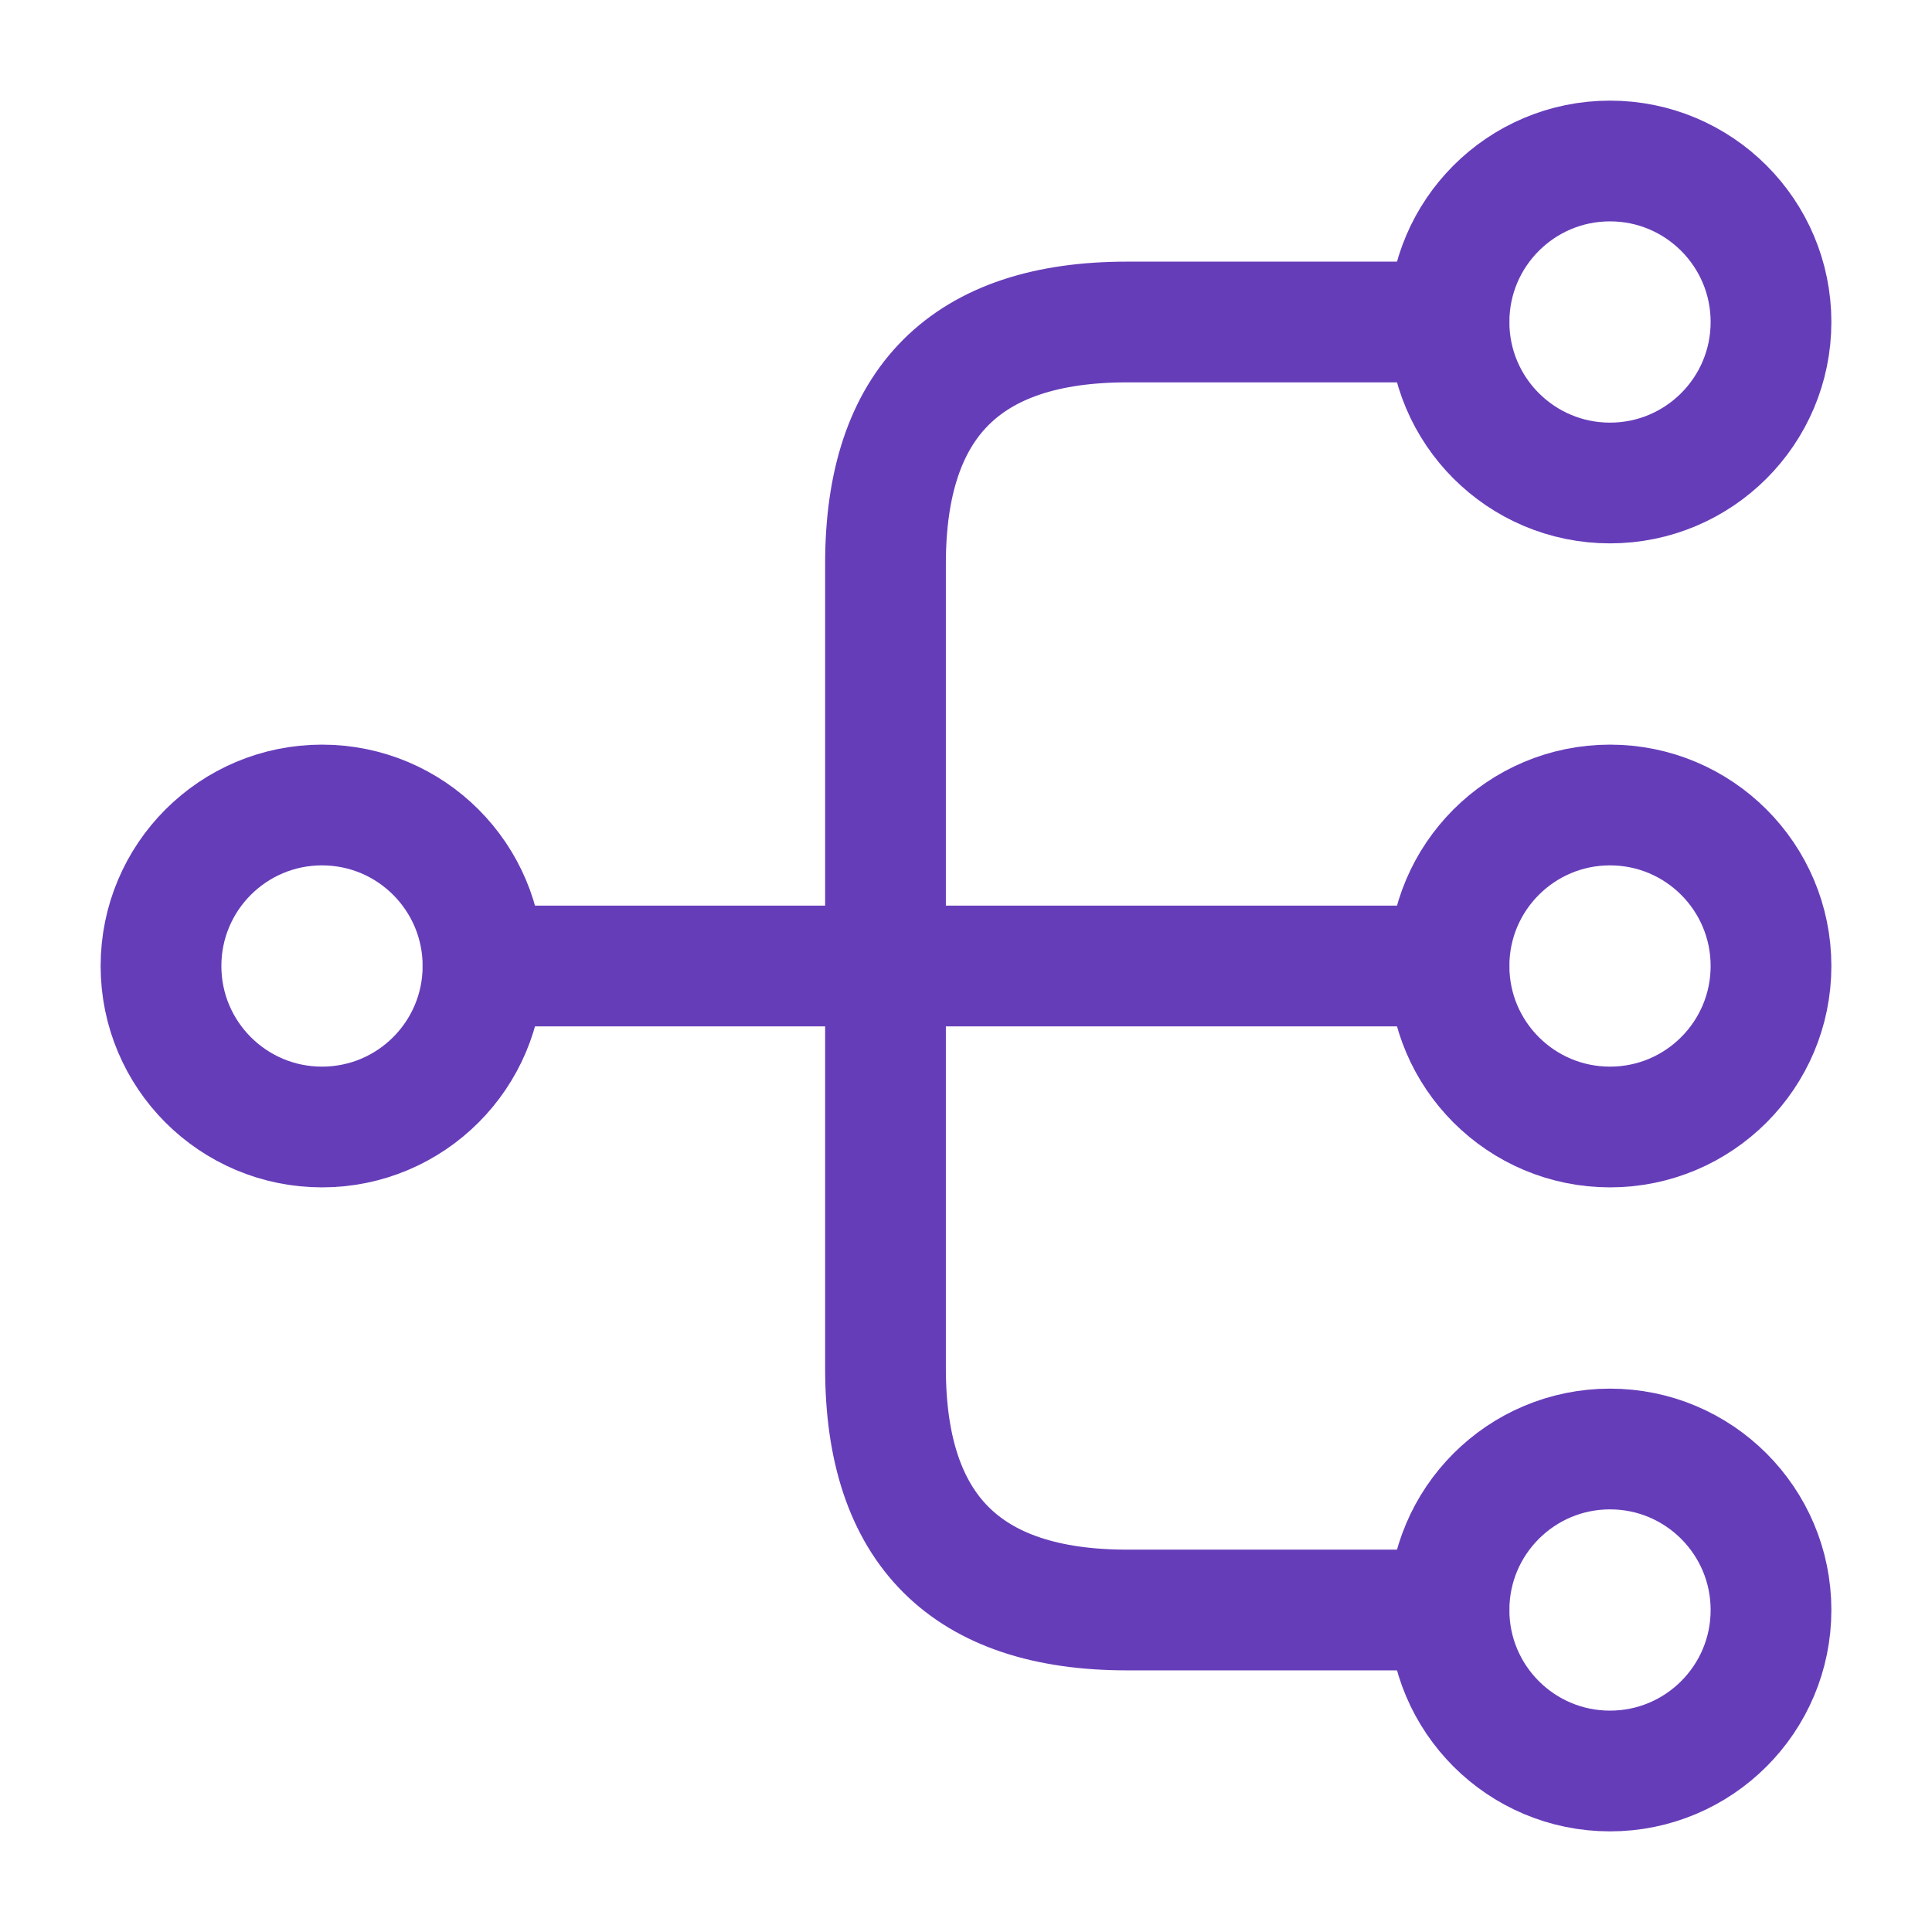 <?xml version="1.0" encoding="UTF-8"?> <svg xmlns="http://www.w3.org/2000/svg" width="105" height="105" viewBox="0 0 105 105" fill="none"><path d="M87.5 61.25C92.332 61.25 96.25 57.333 96.25 52.5C96.25 47.667 92.332 43.75 87.5 43.75C82.668 43.75 78.75 47.667 78.75 52.5C78.75 57.333 82.668 61.25 87.5 61.25Z" stroke="#663DB9" stroke-width="6.562" stroke-linecap="round" stroke-linejoin="round"></path><path d="M87.5 26.25C92.332 26.25 96.25 22.332 96.25 17.5C96.25 12.668 92.332 8.75 87.5 8.75C82.668 8.75 78.75 12.668 78.75 17.5C78.75 22.332 82.668 26.25 87.5 26.25Z" stroke="#663DB9" stroke-width="6.562" stroke-linecap="round" stroke-linejoin="round"></path><path d="M87.5 96.25C92.332 96.25 96.25 92.332 96.25 87.5C96.25 82.668 92.332 78.75 87.5 78.75C82.668 78.75 78.75 82.668 78.75 87.5C78.75 92.332 82.668 96.25 87.5 96.25Z" stroke="#663DB9" stroke-width="6.562" stroke-linecap="round" stroke-linejoin="round"></path><path d="M17.5 61.25C22.332 61.25 26.25 57.333 26.25 52.5C26.25 47.667 22.332 43.75 17.5 43.75C12.668 43.75 8.75 47.667 8.75 52.5C8.75 57.333 12.668 61.25 17.5 61.25Z" stroke="#663DB9" stroke-width="6.562" stroke-linecap="round" stroke-linejoin="round"></path><path d="M26.25 52.5H78.75" stroke="#663DB9" stroke-width="6.562" stroke-linecap="round" stroke-linejoin="round"></path><path d="M78.75 17.5H61.25C52.5 17.5 48.125 21.875 48.125 30.625V74.375C48.125 83.125 52.5 87.5 61.25 87.5H78.75" stroke="#663DB9" stroke-width="6.562" stroke-linecap="round" stroke-linejoin="round"></path></svg> 